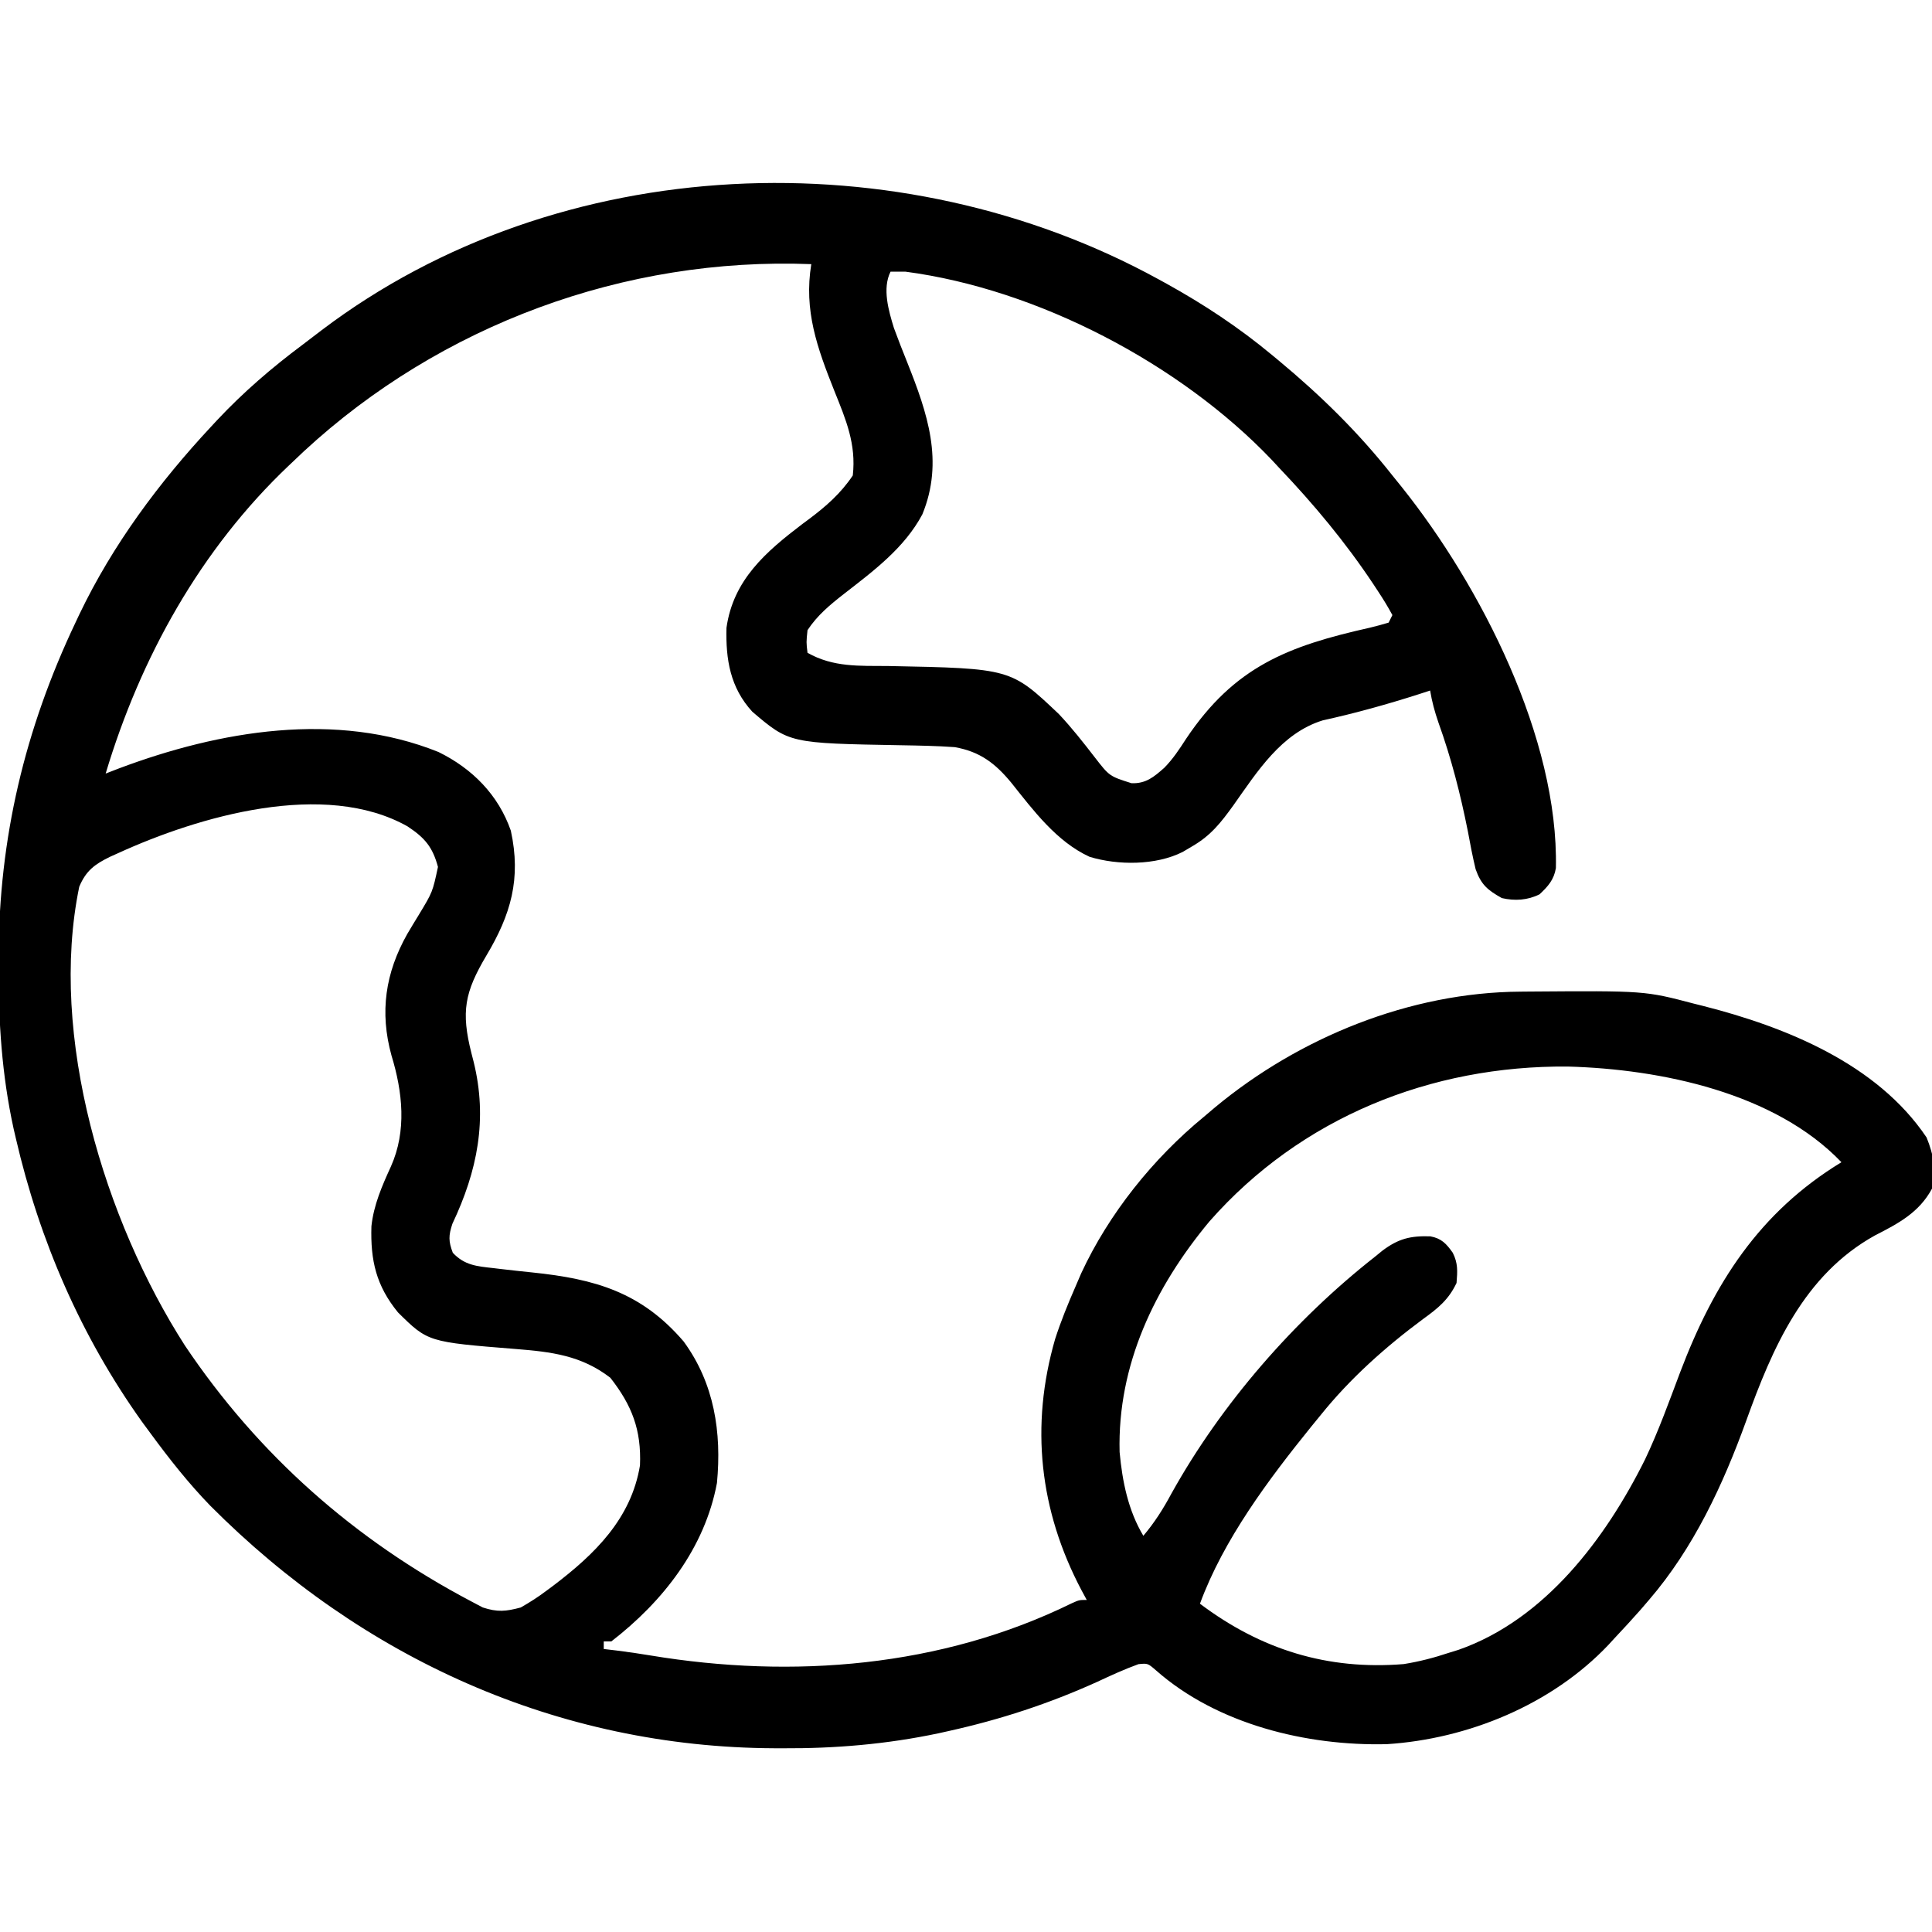 <svg height="512" width="512" xmlns="http://www.w3.org/2000/svg" version="1.1">
<path transform="translate(307,74)" fill="#000000" d="M0 0 C0.701 0.384 1.402 0.768 2.125 1.164 C12.079 6.683 21.238 12.728 30 20 C30.584 20.483 31.168 20.965 31.77 21.462 C42.983 30.776 52.953 40.528 62 52 C62.816 53.011 63.632 54.021 64.473 55.062 C85.512 81.407 106.068 121.661 105.328 156.055 C104.803 159.166 103.247 160.885 101 163 C97.819 164.59 94.417 164.789 91 164 C87.211 161.87 85.524 160.471 84.056 156.348 C83.259 153.016 82.609 149.683 82 146.312 C80.022 136.4 77.617 126.982 74.199 117.477 C73.217 114.628 72.487 111.965 72 109 C71.031 109.315 70.061 109.629 69.062 109.953 C60.611 112.66 52.193 115.002 43.523 116.91 C32.576 120.296 26.181 130.488 19.859 139.422 C16.583 143.964 13.898 147.413 9 150.25 C8.154 150.75 7.309 151.25 6.438 151.766 C-0.646 155.353 -10.726 155.36 -18.25 153.062 C-26.976 149.062 -33.153 140.762 -38.977 133.457 C-43.221 128.303 -47.298 125.171 -54 124 C-58.705 123.665 -63.41 123.582 -68.125 123.5 C-97.798 122.977 -97.798 122.977 -107.621 114.621 C-113.499 108.22 -114.69 100.748 -114.477 92.383 C-112.679 79.625 -103.989 72.203 -94.375 64.875 C-93.824 64.467 -93.274 64.059 -92.707 63.638 C-88.131 60.226 -84.177 56.765 -81 52 C-80.072 43.68 -82.799 37.269 -85.875 29.625 C-90.417 18.225 -94.019 8.318 -92 -4 C-141.467 -5.915 -190.179 12.072 -226.473 45.602 C-227.724 46.789 -227.724 46.789 -229 48 C-229.473 48.446 -229.946 48.891 -230.433 49.351 C-253.879 71.584 -269.751 100.208 -279 131 C-277.811 130.541 -276.623 130.082 -275.398 129.609 C-248.788 119.627 -217.979 114.355 -190.805 125.285 C-181.856 129.662 -174.94 136.633 -171.625 146.133 C-168.843 158.894 -171.624 168.384 -178.095 179.22 C-183.864 188.948 -184.858 194.085 -182.062 205.125 C-181.874 205.858 -181.685 206.592 -181.491 207.348 C-177.719 222.577 -180.477 236.301 -187.109 250.309 C-188.145 253.439 -188.17 254.927 -187 258 C-183.881 261.319 -180.654 261.576 -176.25 262.062 C-175.596 262.141 -174.942 262.219 -174.268 262.299 C-171.491 262.629 -168.712 262.927 -165.93 263.213 C-149.265 264.939 -137.003 268.462 -125.824 281.508 C-117.695 292.613 -115.723 305.595 -117 319 C-120.217 336.281 -131.332 350.437 -145 361 C-145.66 361 -146.32 361 -147 361 C-147 361.66 -147 362.32 -147 363 C-145.869 363.134 -144.739 363.268 -143.574 363.406 C-140.564 363.781 -137.574 364.219 -134.582 364.719 C-96.989 370.955 -57.565 367.86 -22.969 350.883 C-21 350 -21 350 -19 350 C-19.459 349.152 -19.918 348.304 -20.391 347.43 C-31.532 326.331 -34.032 303.883 -27.382 280.86 C-25.851 276.126 -23.993 271.555 -22 267 C-21.497 265.83 -20.995 264.659 -20.477 263.453 C-13.137 247.628 -1.449 233.058 12 222 C12.986 221.165 13.972 220.329 14.988 219.469 C37.336 200.912 66.659 188.982 95.926 188.797 C97.037 188.786 97.037 188.786 98.17 188.775 C128.875 188.549 128.875 188.549 142 192 C142.776 192.193 143.552 192.387 144.351 192.586 C166.26 198.157 190.457 207.917 203.562 227.438 C205.469 232.162 206.133 235.99 205 241 C201.594 247.33 196.1 250.228 189.902 253.391 C171.025 263.858 162.717 283.212 155.75 302.562 C149.614 319.499 141.833 336.256 130 350 C129.238 350.887 128.476 351.774 127.691 352.688 C125.503 355.168 123.269 357.593 121 360 C120.416 360.637 119.832 361.274 119.23 361.93 C104.206 377.763 82.035 386.849 60.512 388.223 C39.305 388.738 15.58 382.98 -0.652 368.66 C-2.834 366.775 -2.834 366.775 -5.301 367.02 C-9.031 368.375 -12.594 370.006 -16.188 371.688 C-29.007 377.496 -41.882 381.702 -55.625 384.75 C-56.518 384.949 -57.411 385.148 -58.331 385.352 C-72.041 388.236 -85.582 389.385 -99.562 389.312 C-100.297 389.311 -101.032 389.309 -101.789 389.307 C-159.132 389.069 -211.042 365.463 -251.307 324.997 C-257.057 319.065 -262.112 312.65 -267 306 C-267.781 304.94 -268.562 303.881 -269.367 302.789 C-285.563 280.093 -296.542 254.748 -302.812 227.625 C-303.007 226.783 -303.202 225.941 -303.403 225.073 C-306.534 210.749 -307.41 196.73 -307.375 182.125 C-307.374 181.224 -307.373 180.323 -307.372 179.395 C-307.272 148.107 -300.426 119.284 -287 91 C-286.652 90.262 -286.305 89.525 -285.947 88.765 C-277.133 70.368 -264.877 53.882 -251 39 C-250.254 38.197 -250.254 38.197 -249.494 37.377 C-242.495 29.915 -234.941 23.423 -226.747 17.307 C-225.077 16.057 -223.425 14.786 -221.773 13.512 C-158.772 -34.197 -68.39 -37.509 0 0 Z M-71 -2 C-73.231 2.462 -71.504 8.36 -70.102 12.922 C-68.974 15.992 -67.787 19.03 -66.562 22.062 C-61.234 35.439 -56.792 48.277 -62.574 62.324 C-67.334 71.258 -75.565 77.345 -83.415 83.447 C-87.105 86.333 -90.384 89.046 -93 93 C-93.335 96.21 -93.335 96.21 -93 99 C-86.147 102.875 -79.276 102.433 -71.562 102.5 C-39.136 103.145 -39.136 103.145 -26.375 115.25 C-22.976 118.858 -19.925 122.749 -16.895 126.668 C-12.996 131.706 -12.996 131.706 -7.125 133.562 C-3.342 133.693 -1.232 131.931 1.541 129.478 C3.837 127.152 5.542 124.551 7.312 121.812 C20.116 102.657 34.324 97.198 56.035 92.344 C57.705 91.955 59.355 91.485 61 91 C61.33 90.34 61.66 89.68 62 89 C60.806 86.799 59.57 84.767 58.188 82.688 C57.778 82.064 57.369 81.44 56.947 80.797 C49.556 69.687 41.194 59.654 32 50 C31.346 49.294 30.693 48.587 30.02 47.859 C5.724 22.372 -32.074 2.615 -67 -2 C-68.32 -2 -69.64 -2 -71 -2 Z M-275.625 152.062 C-276.329 152.378 -277.034 152.694 -277.76 153.02 C-281.889 155.02 -284.211 156.738 -286 161 C-294.18 200.651 -279.246 249.466 -257.999 282.577 C-238.539 311.575 -213.042 334.056 -182.25 350.312 C-180.68 351.142 -180.68 351.142 -179.078 351.988 C-175.174 353.272 -172.965 353.06 -169 352 C-166.537 350.597 -164.427 349.253 -162.188 347.562 C-161.582 347.113 -160.977 346.663 -160.353 346.2 C-149.392 337.888 -139.724 328.48 -137.398 314.344 C-137.01 304.938 -139.524 298.442 -145.25 291.125 C-152.904 285.211 -160.877 284.246 -170.312 283.5 C-193.593 281.642 -193.593 281.642 -201.531 273.801 C-207.305 266.722 -208.848 260.064 -208.57 250.969 C-207.966 245.317 -205.754 240.271 -203.41 235.145 C-199.181 225.715 -200.295 215.375 -203.254 205.707 C-206.425 194.2 -204.882 183.828 -199.072 173.517 C-198.05 171.773 -196.994 170.048 -195.938 168.324 C-192.359 162.396 -192.359 162.396 -190.934 155.742 C-192.344 150.516 -194.357 148.066 -199 145 C-221.025 132.611 -254.291 142.325 -275.625 152.062 Z M13.552 249.644 C-0.953 267.05 -10.891 287.691 -10.293 310.793 C-9.585 318.538 -8.034 326.277 -4 333 C-1.007 329.457 1.248 325.894 3.438 321.812 C16.686 297.983 36.017 275.816 57.438 259 C58.063 258.489 58.689 257.979 59.333 257.453 C63.577 254.264 66.755 253.473 72.053 253.641 C75.013 254.187 76.303 255.596 78 258 C79.41 260.82 79.245 262.87 79 266 C76.88 270.456 74.086 272.701 70.125 275.562 C60.146 282.968 50.802 291.294 43 301 C42.171 302.014 41.342 303.029 40.488 304.074 C29.163 318.094 17.268 333.958 11 351 C27.195 363.19 44.834 368.643 65 367 C69.146 366.335 73.021 365.33 77 364 C77.825 363.745 78.65 363.49 79.5 363.227 C102.435 355.214 118.542 333.686 128.962 312.754 C132.535 305.224 135.348 297.384 138.285 289.59 C147.175 266.181 159.159 247.303 181 234 C163.353 215.576 133.148 209.326 108.494 208.646 C72.181 208.34 37.79 222.128 13.552 249.644 Z"></path>
</svg>
